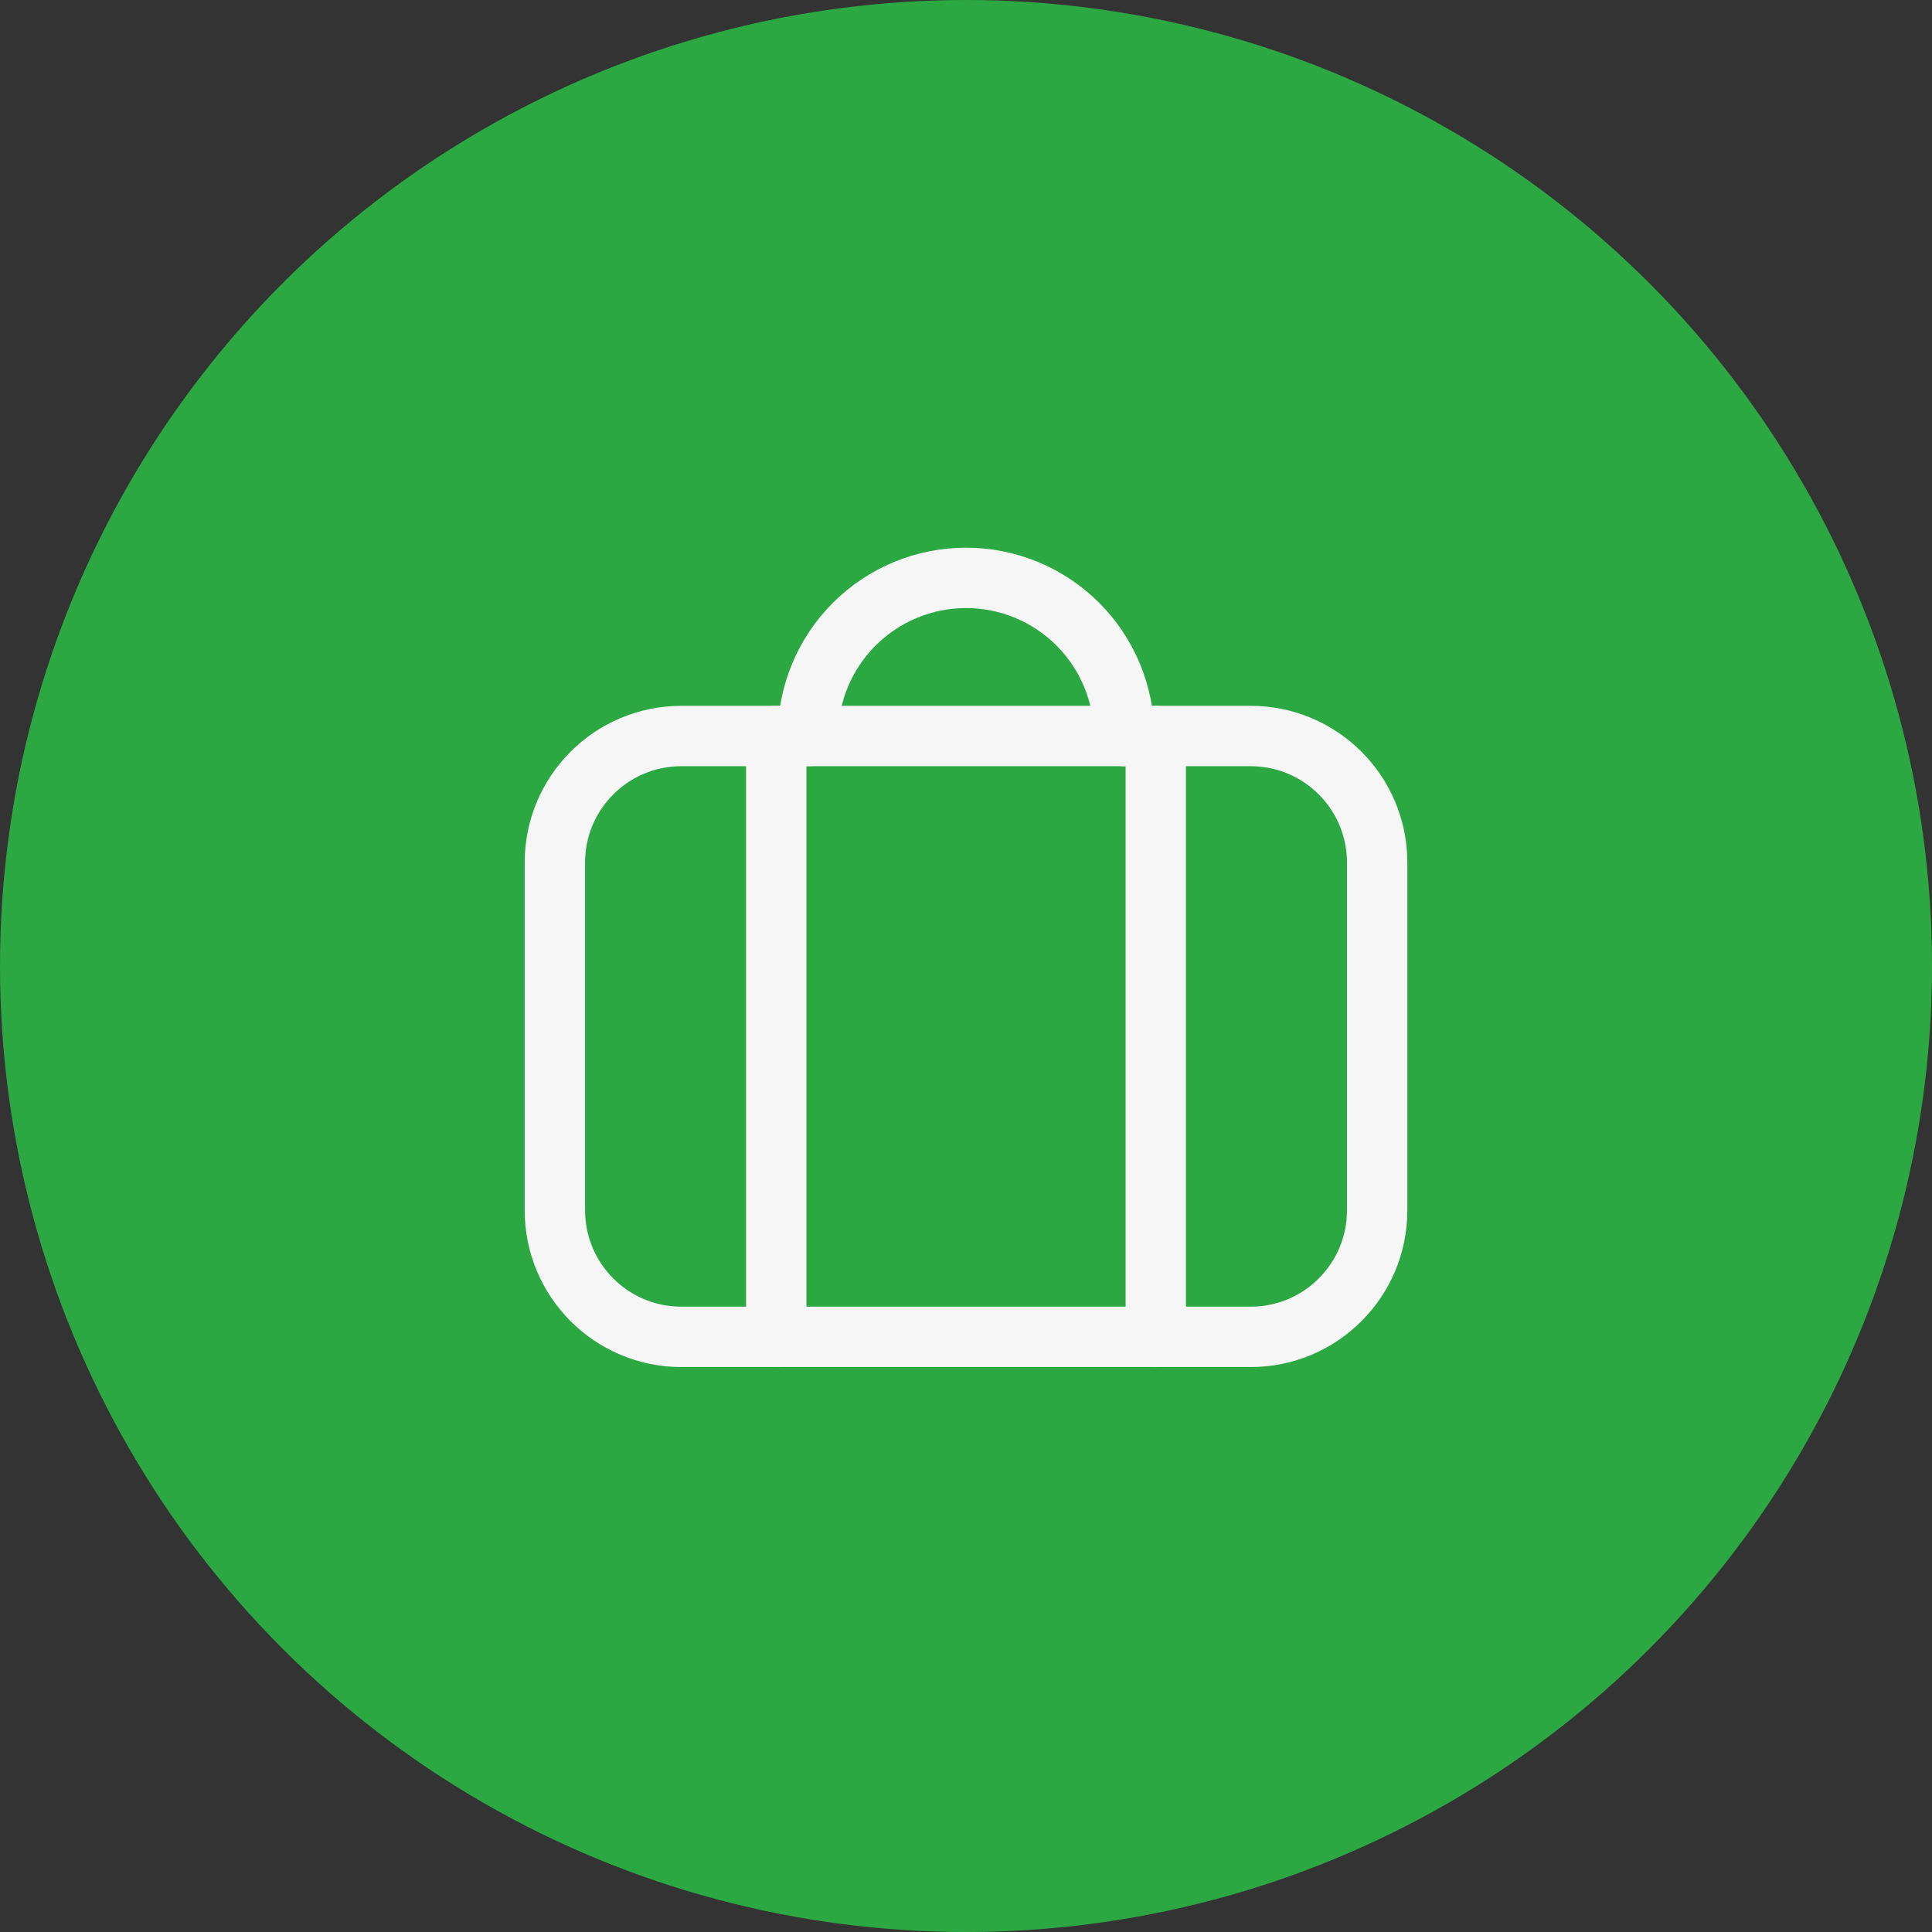 <?xml version="1.0" encoding="UTF-8"?> <svg xmlns="http://www.w3.org/2000/svg" width="48" height="48" viewBox="0 0 48 48" fill="none"><rect x="0" y="0" width="48" height="48" fill="#333333" stroke="none"/><circle cx="24" cy="24" r="24" fill="#2CA843"></circle><path d="M31.072 18.286H16.929C15.193 18.286 13.786 19.693 13.786 21.428V30.071C13.786 31.807 15.193 33.214 16.929 33.214H31.072C32.808 33.214 34.215 31.807 34.215 30.071V21.428C34.215 19.693 32.808 18.286 31.072 18.286Z" stroke="#F6F6F6" stroke-width="1.5" stroke-linecap="round" stroke-linejoin="round"></path><path d="M19.286 33.214V18.286" stroke="#F6F6F6" stroke-width="1.5" stroke-linecap="round" stroke-linejoin="round"></path><path d="M28.715 33.214V18.286" stroke="#F6F6F6" stroke-width="1.5" stroke-linecap="round" stroke-linejoin="round"></path><path d="M20.072 18.286C20.072 17.244 20.486 16.245 21.223 15.508C21.96 14.771 22.959 14.357 24.001 14.357C25.043 14.357 26.042 14.771 26.779 15.508C27.515 16.245 27.929 17.244 27.929 18.286" stroke="#F6F6F6" stroke-width="1.5" stroke-linecap="round" stroke-linejoin="round"></path></svg> 